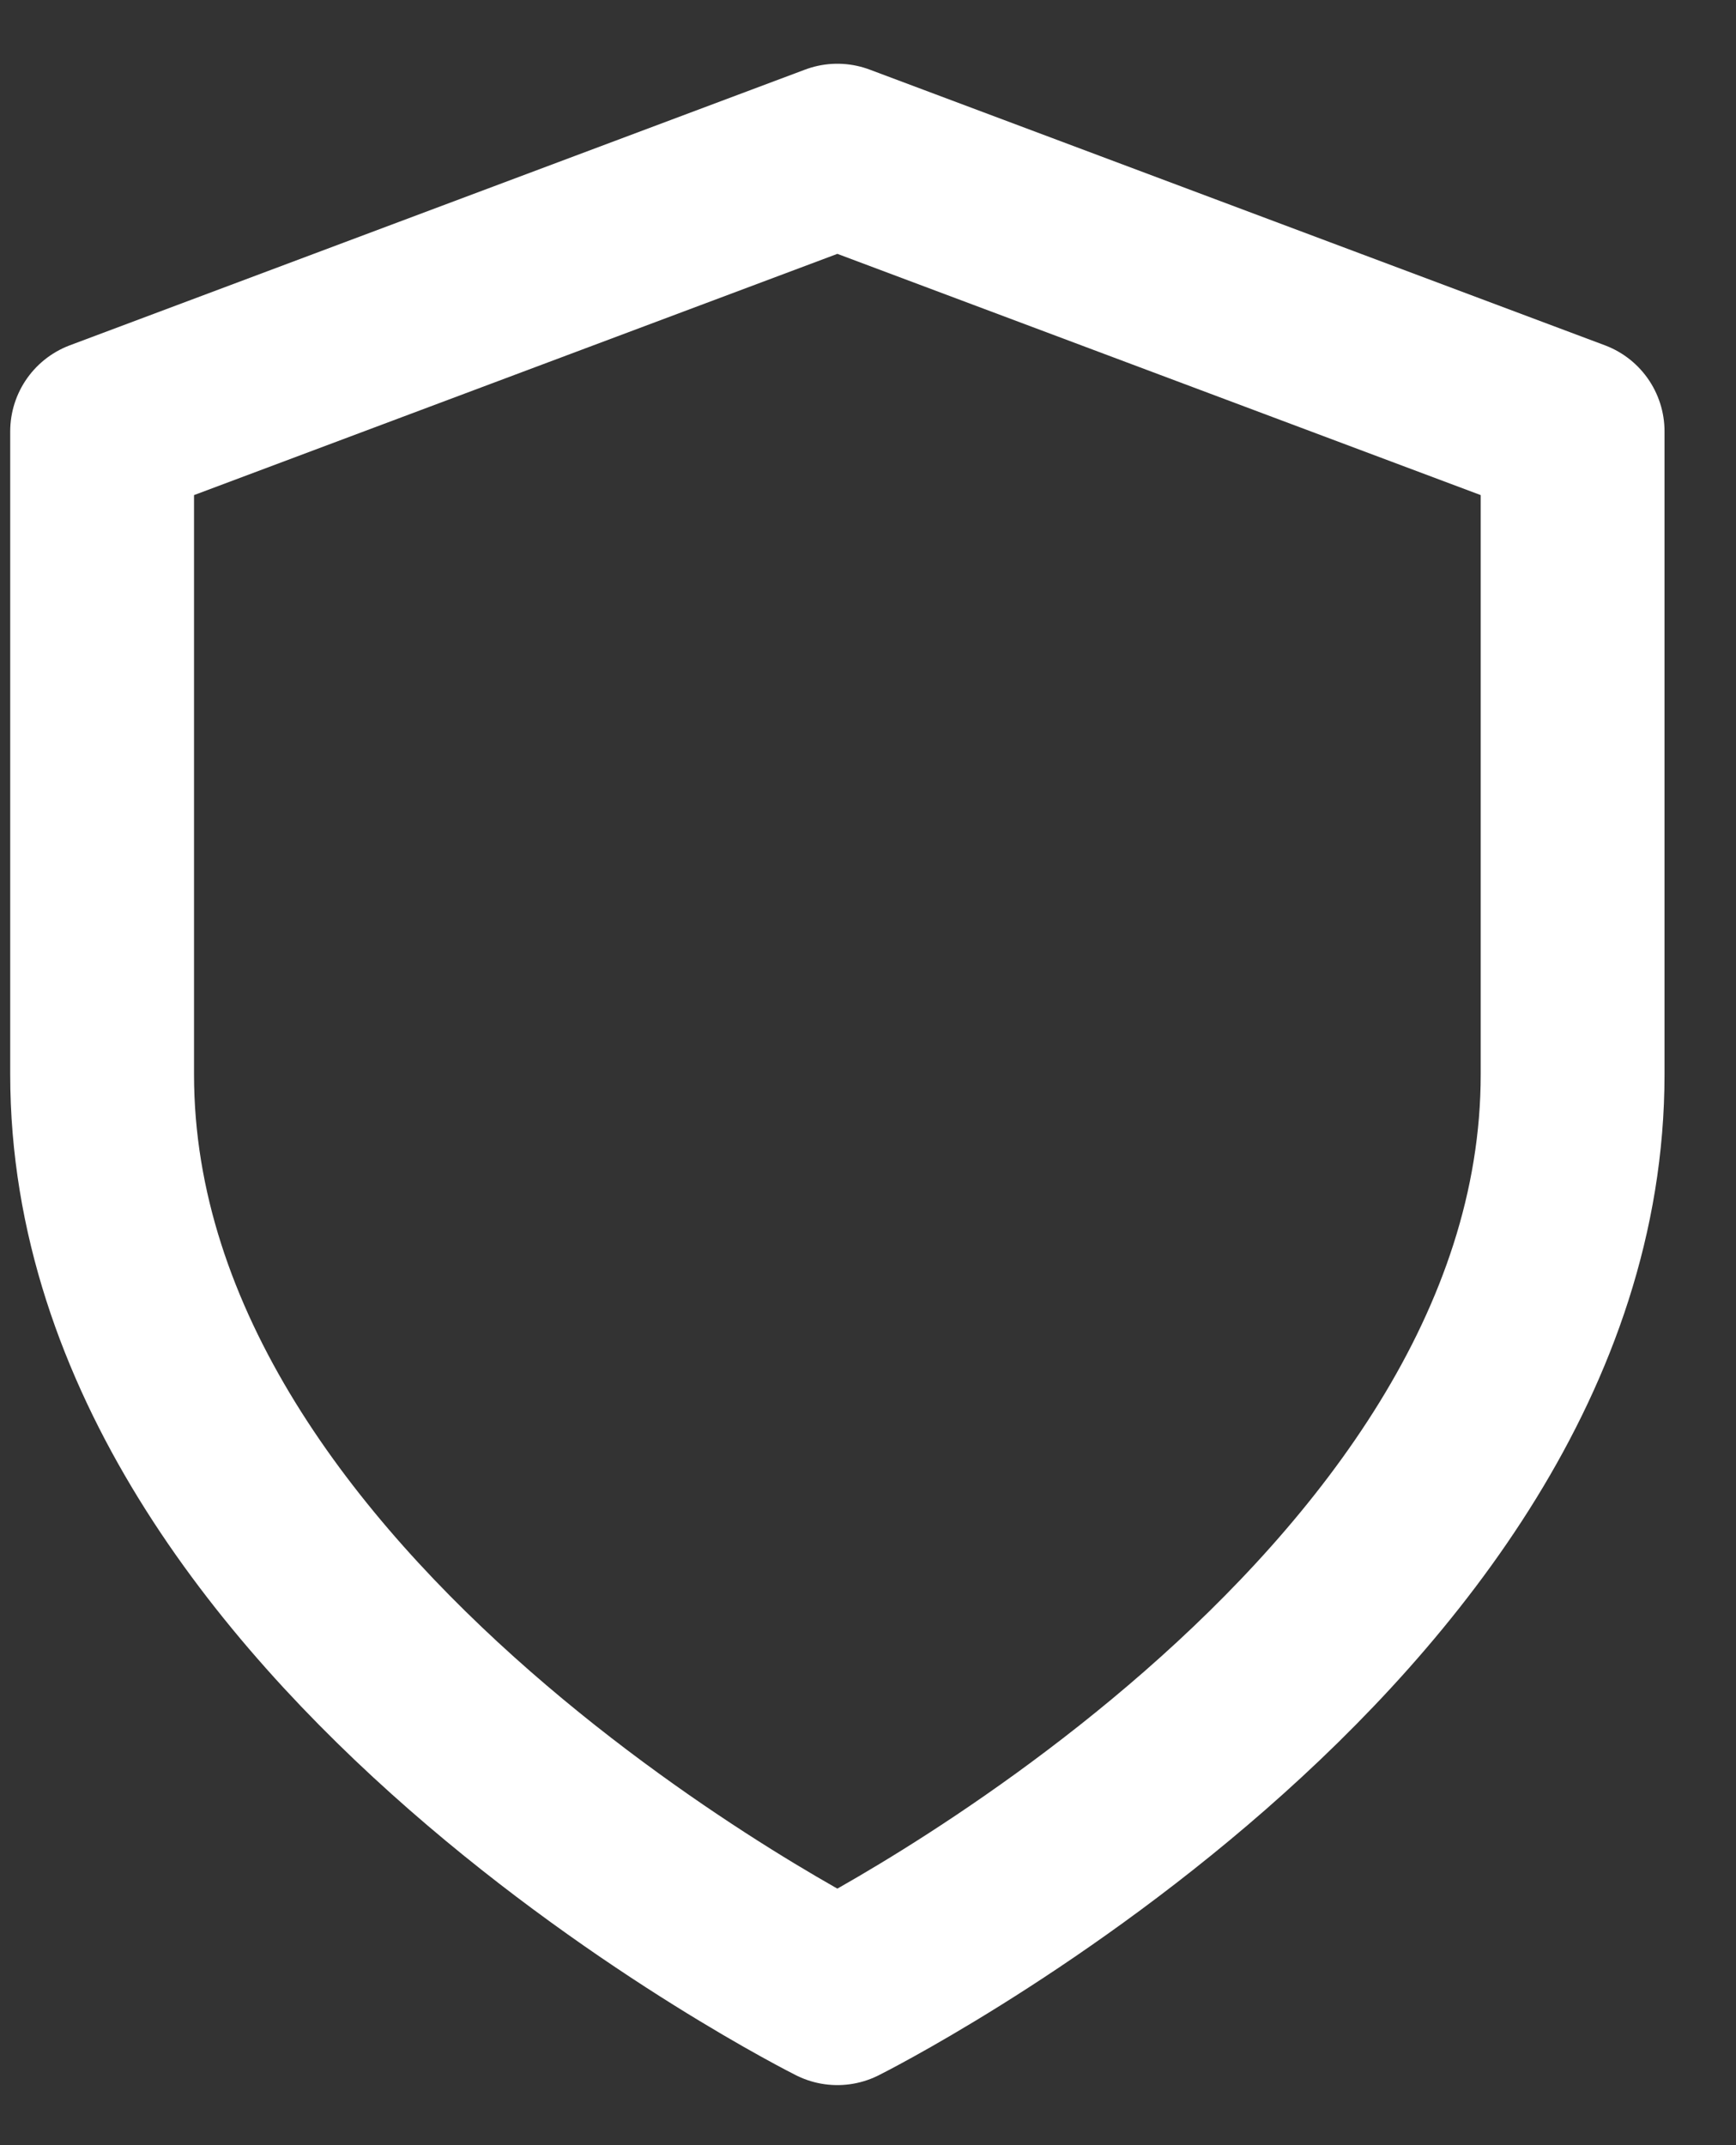 <svg width="17" height="21" viewBox="0 0 17 21" fill="none" xmlns="http://www.w3.org/2000/svg">
<rect x="0" y="0" width="17" height="21" fill="#333333" stroke="none"/>
<path d="M8.2 19.512C8.2 19.512 15.4 15.914 15.4 10.518V4.223L8.2 1.524L1 4.223V10.518C1 15.914 8.2 19.512 8.2 19.512Z" stroke="white" stroke-width="1.8" stroke-linecap="round" stroke-linejoin="round"/>
</svg>
